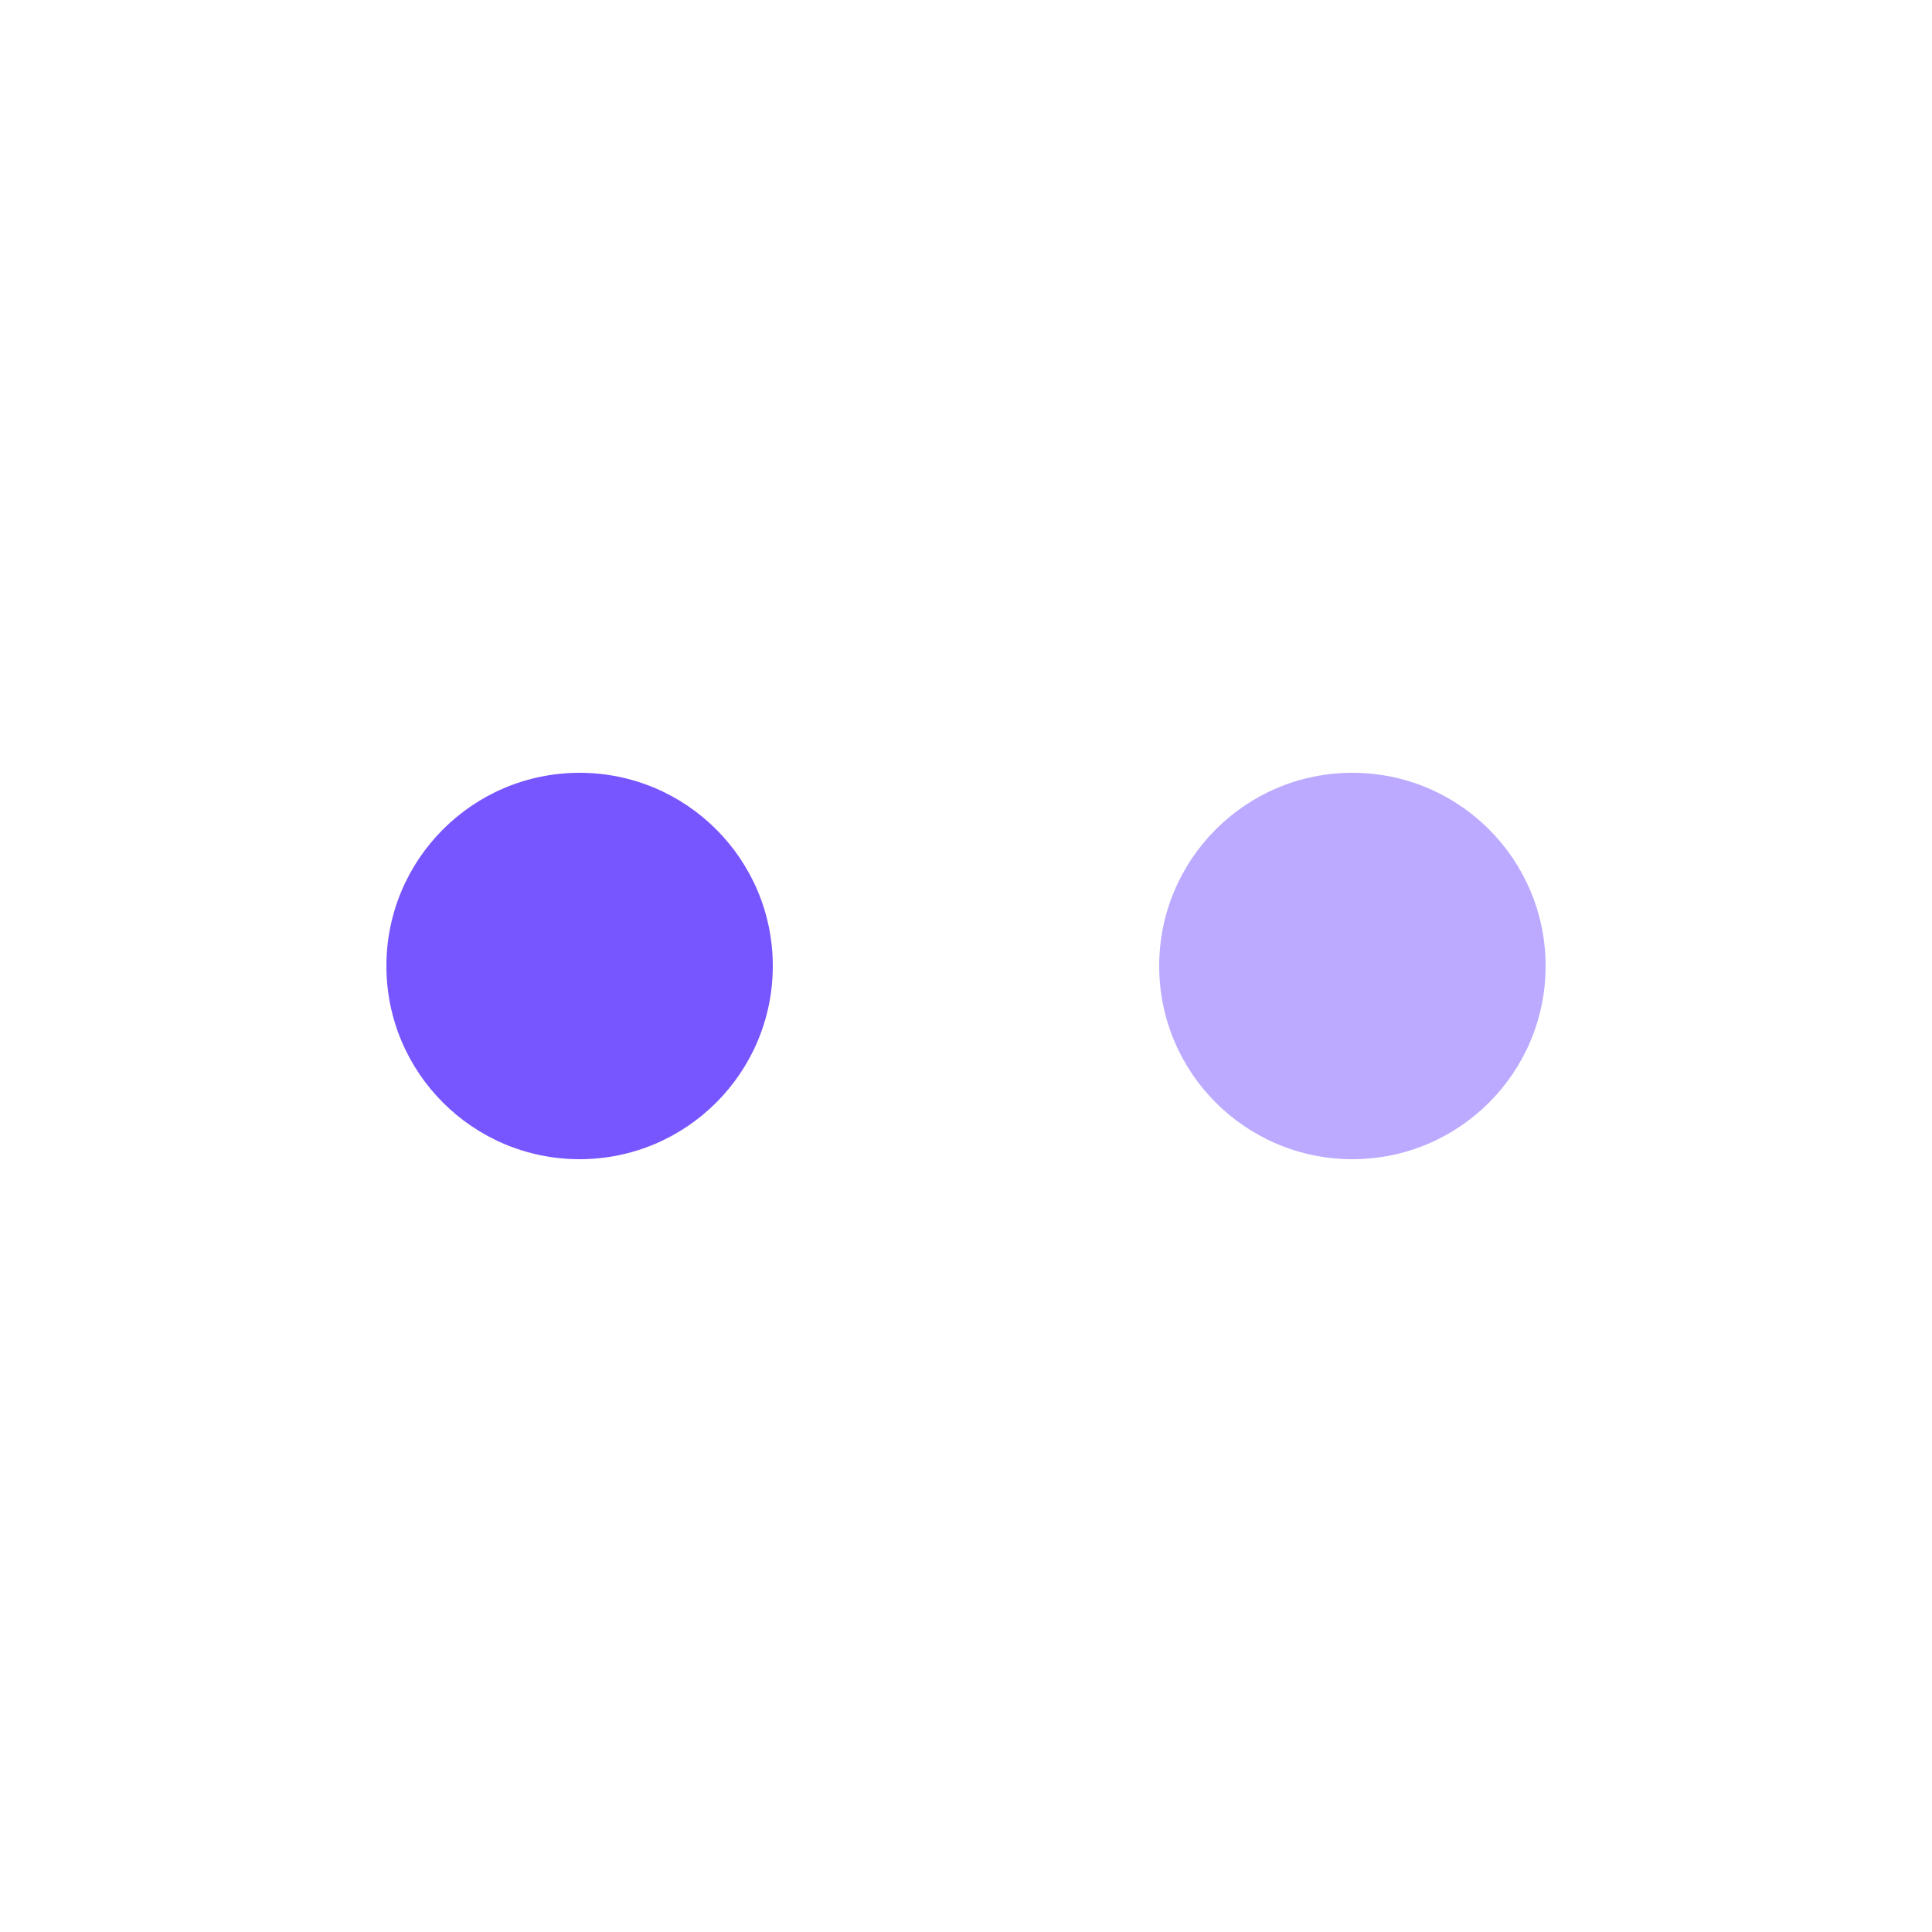 <svg xmlns="http://www.w3.org/2000/svg" xmlns:xlink="http://www.w3.org/1999/xlink" style="margin: auto; background: rgba(255, 255, 255, 0); display: block;" width="200px" height="200px" viewBox="0 0 100 100" preserveAspectRatio="xMidYMid">
<defs>
  <filter id="ldio-8mw5ev7iaoh-filter" x="-100%" y="-100%" width="300%" height="300%" color-interpolation-filters="sRGB">
    <feGaussianBlur in="SourceGraphic" stdDeviation="10"></feGaussianBlur>
    <feComponentTransfer result="cutoff">
      <feFuncA type="linear" slope="125" intercept="-75"></feFuncA>
    </feComponentTransfer>
  </filter>
</defs>
<g filter="url(#ldio-8mw5ev7iaoh-filter)">
  <circle cx="30" cy="50" r="10" fill="#7856ff">
    <animate attributeName="r" repeatCount="indefinite" dur="1s" keyTimes="0;0.5;1" values="18;25;18" keySplines="0.5 0 0.5 1;0.5 0 0.5 1" calcMode="spline"></animate>
    <animate attributeName="cx" repeatCount="indefinite" dur="1s" keyTimes="0;0.5;1" values="20;27;20" keySplines="0.5 0 0.5 1;0.5 0 0.5 1" calcMode="spline"></animate>
  </circle>
  <circle cx="70" cy="50" r="10" fill="#bbaaff">
    <animate attributeName="r" repeatCount="indefinite" dur="1s" keyTimes="0;0.5;1" values="25;18;25" keySplines="0.5 0 0.5 1;0.5 0 0.5 1" calcMode="spline"></animate>
    <animate attributeName="cx" repeatCount="indefinite" dur="1s" keyTimes="0;0.5;1" values="66;73;66" keySplines="0.5 0 0.5 1;0.5 0 0.5 1" calcMode="spline"></animate>
  </circle>
</g>
</svg>